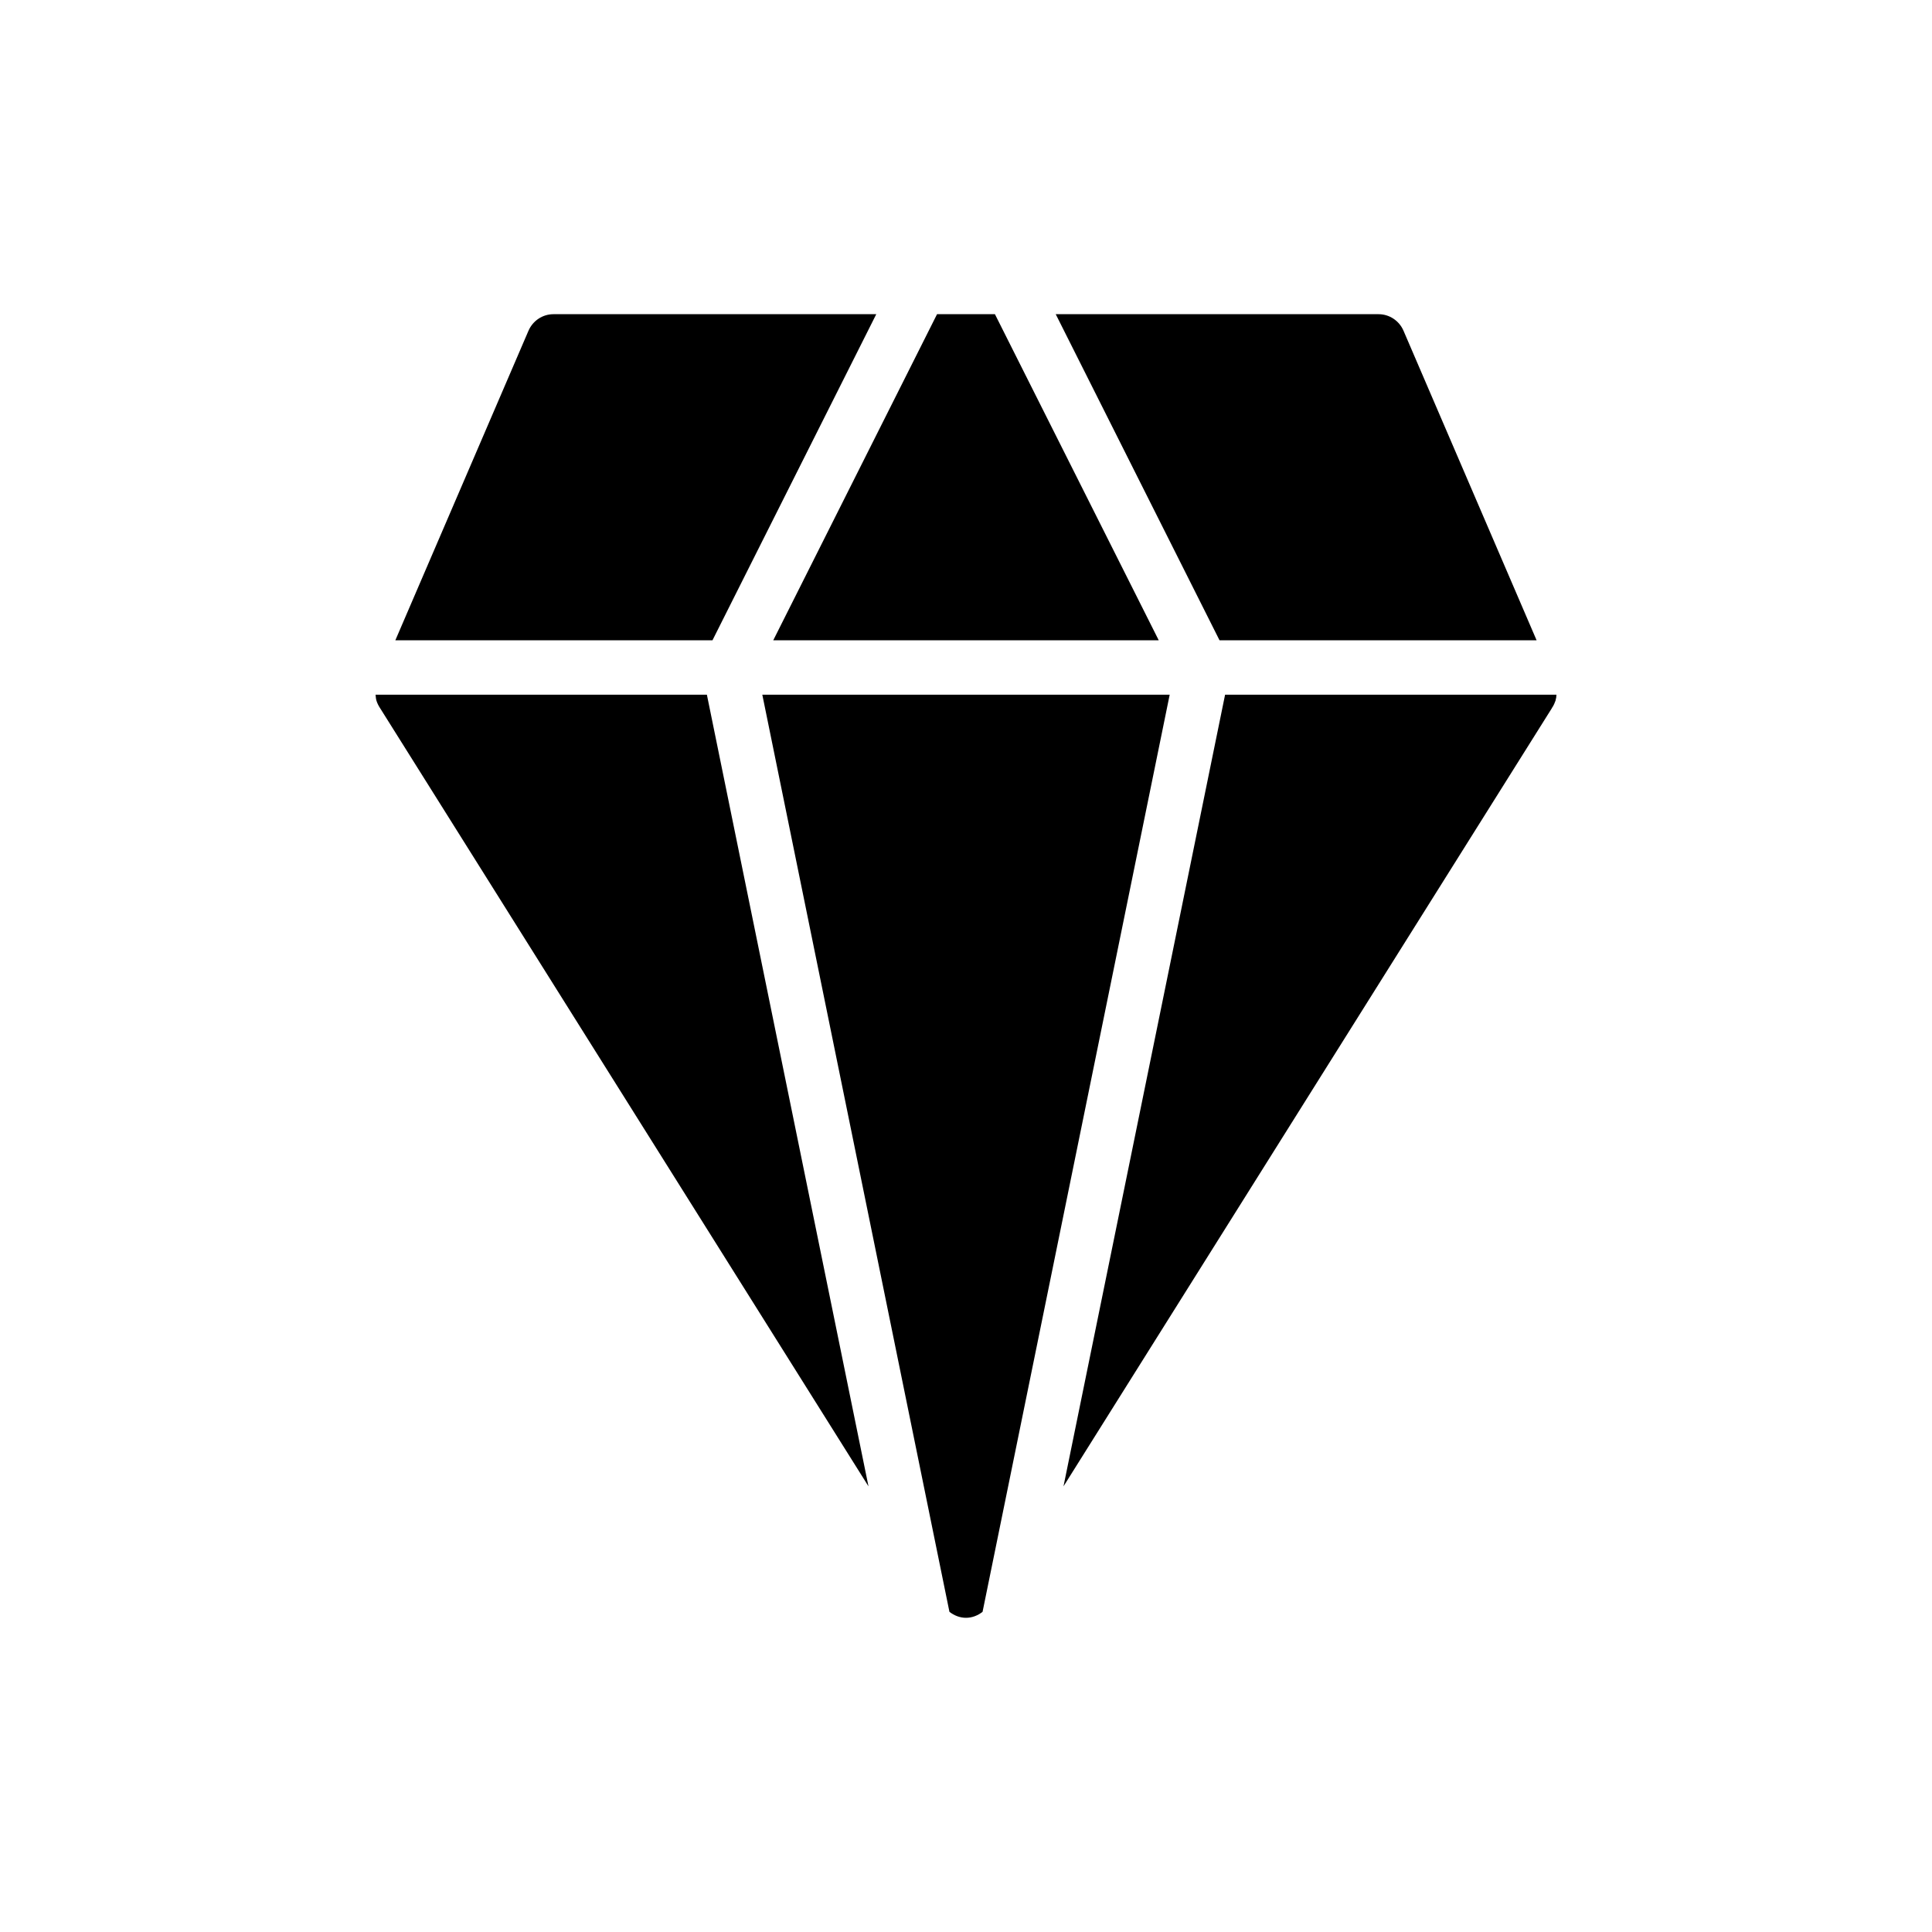 <?xml version="1.0" encoding="UTF-8"?>
<!-- Uploaded to: SVG Repo, www.svgrepo.com, Generator: SVG Repo Mixer Tools -->
<svg fill="#000000" width="800px" height="800px" version="1.1" viewBox="144 144 512 512" xmlns="http://www.w3.org/2000/svg">
 <g>
  <path d="m453.98 328.1-49.59 243.05c-1.293 1.008-2.805 1.586-4.387 1.586s-3.094-0.574-4.391-1.582l-49.59-243.05z"/>
  <path d="m451.08 313.69-43.414-86.426h-15.34l-43.41 86.426z"/>
  <path d="m467.19 313.69h84.027l-35.27-82.035c-1.148-2.664-3.742-4.391-6.621-4.391h-85.547z"/>
  <path d="m374.16 537.9-129.41-206.2c-0.434-0.648-0.793-1.367-1.008-2.086-0.145-0.504-0.145-1.008-0.215-1.512h87.805z"/>
  <path d="m556.47 328.1c0 0.504-0.07 0.938-0.215 1.441v0.07c-0.215 0.574-0.434 1.152-0.793 1.727-0.07 0.07-0.145 0.215-0.215 0.359l-129.41 206.2 42.824-209.8z"/>
  <path d="m332.81 313.69 43.41-86.426h-85.547c-2.879 0-5.469 1.727-6.621 4.391l-35.285 82.035z"/>
 </g>
</svg>